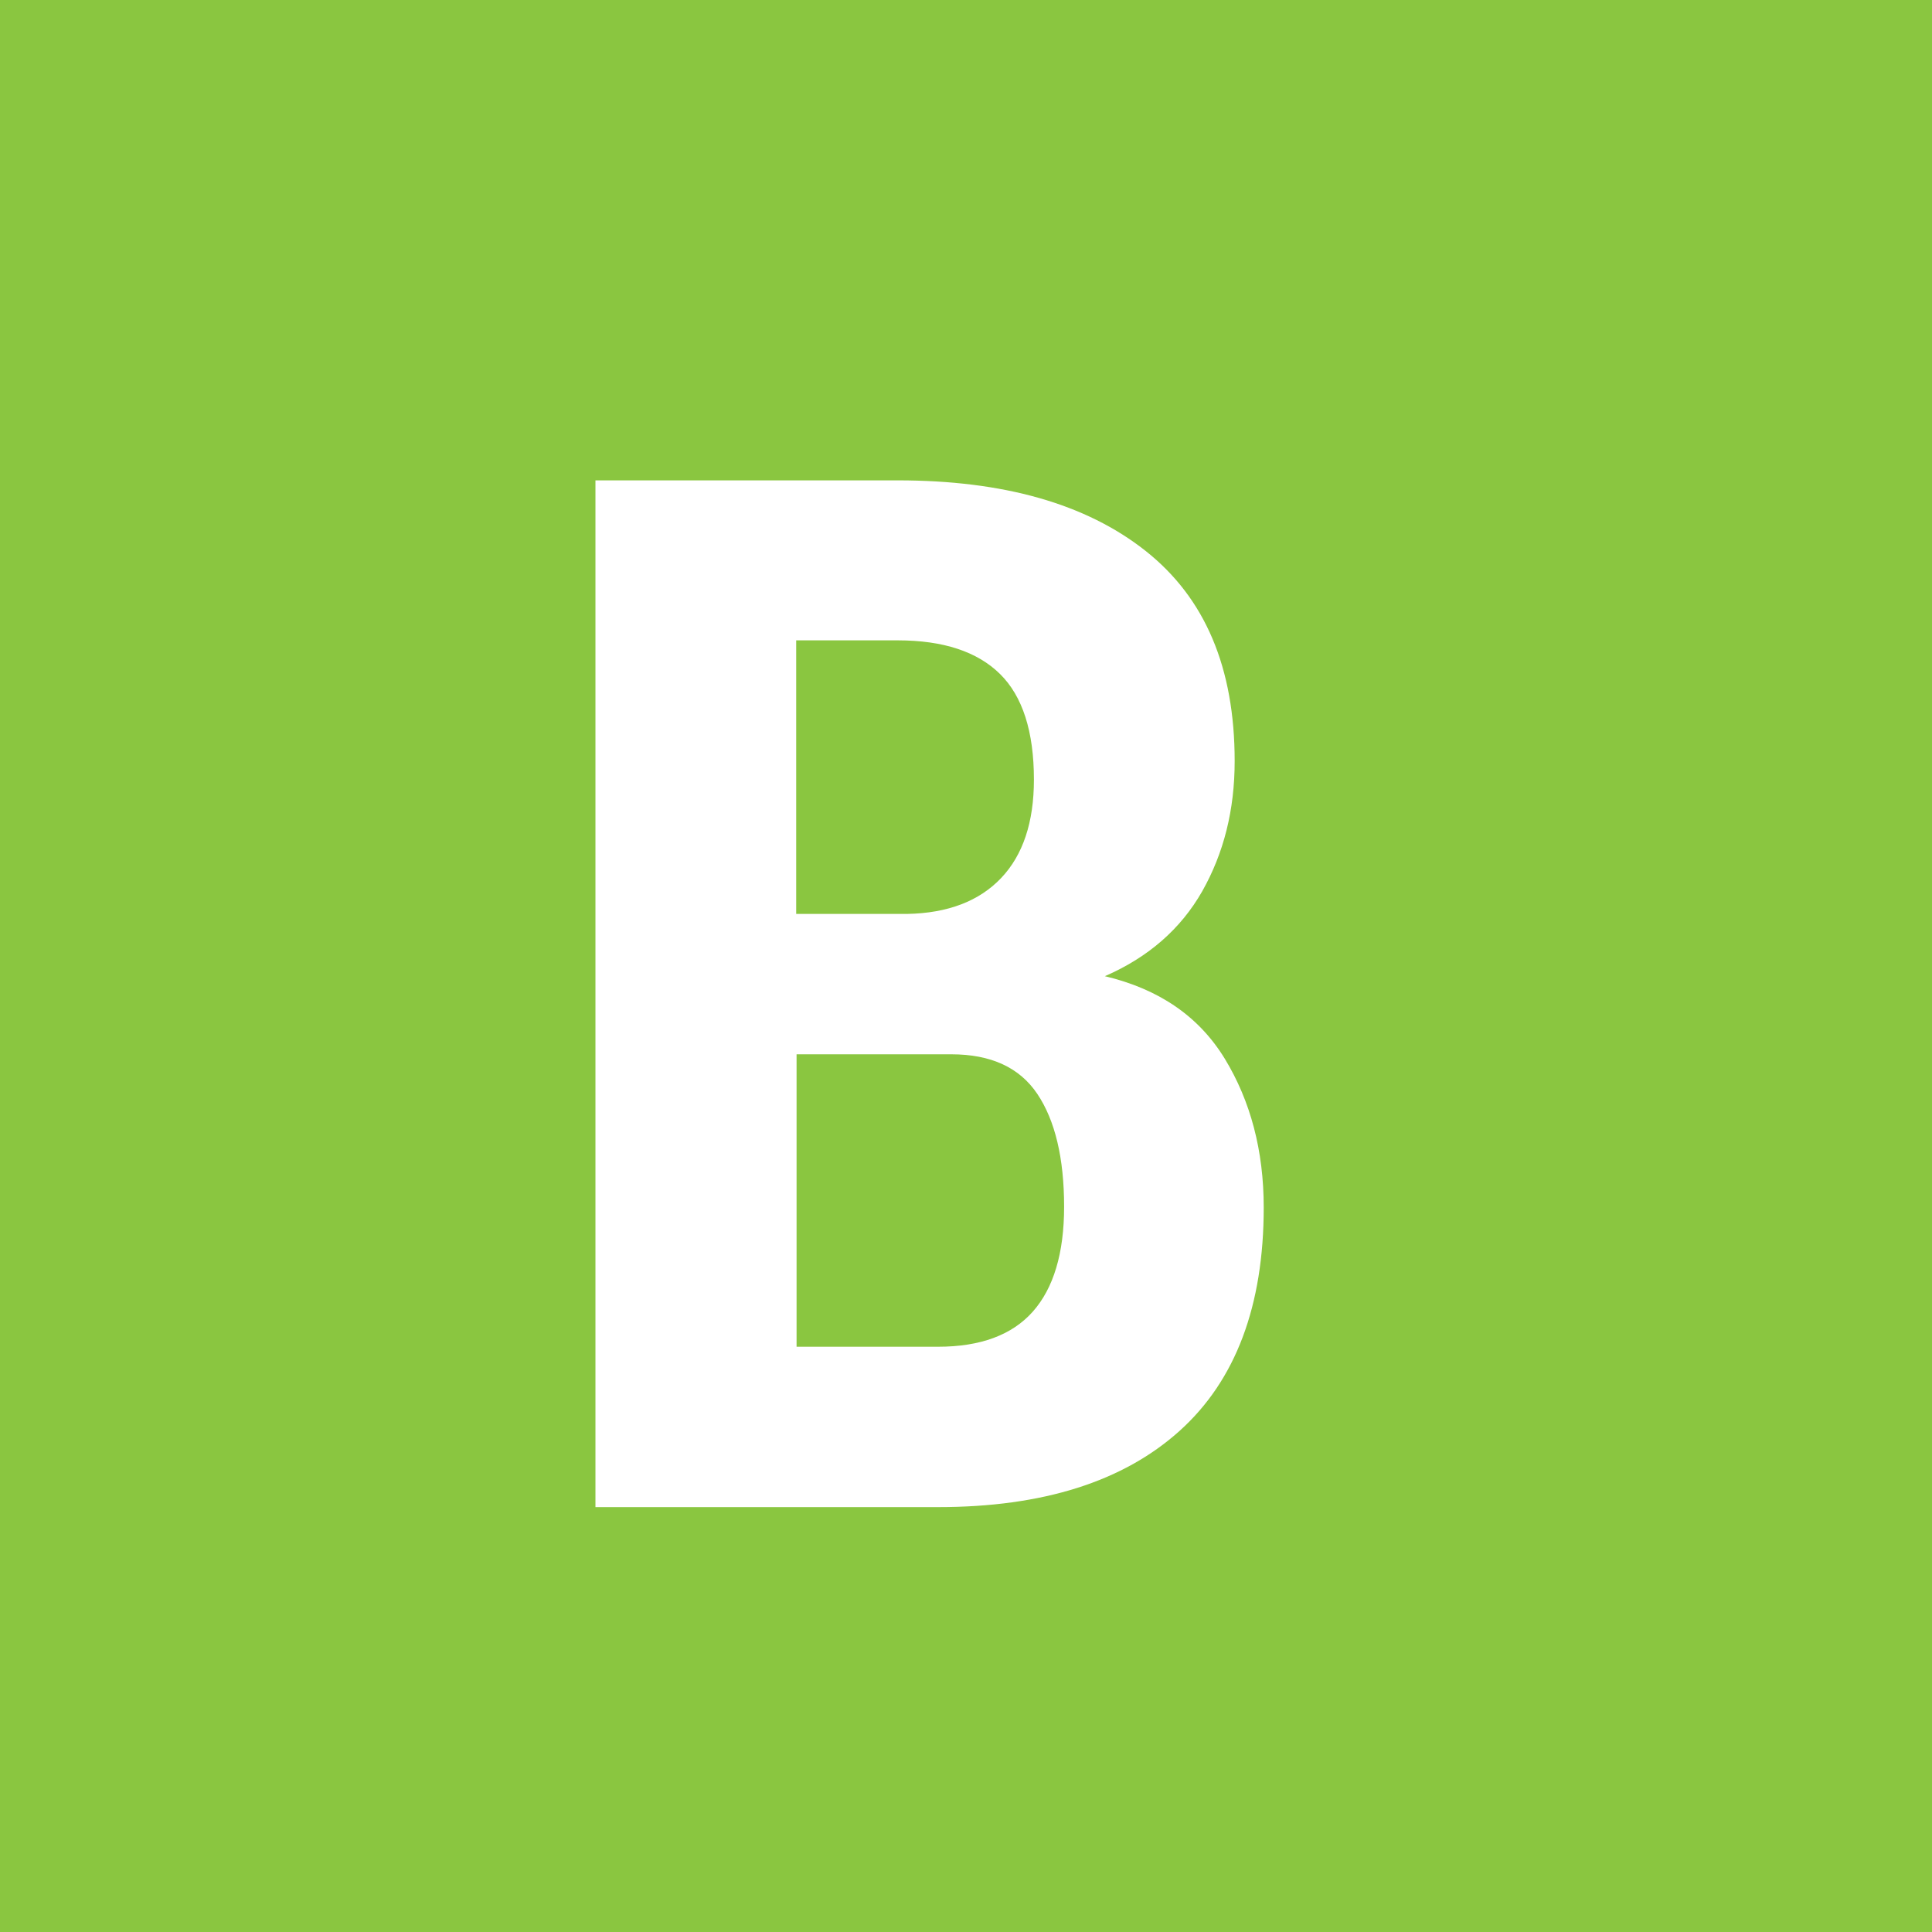 <?xml version="1.0" encoding="utf-8"?>
<!-- Generator: Adobe Illustrator 14.0.0, SVG Export Plug-In  -->
<!DOCTYPE svg PUBLIC "-//W3C//DTD SVG 1.1//EN" "http://www.w3.org/Graphics/SVG/1.1/DTD/svg11.dtd">
<svg version="1.1"
	 xmlns="http://www.w3.org/2000/svg" xmlns:xlink="http://www.w3.org/1999/xlink" xmlns:a="http://ns.adobe.com/AdobeSVGViewerExtensions/3.0/"
	 x="0px" y="0px" width="512px" height="512px" viewBox="1150.4 562.4 512 512" enable-background="new 1150.4 562.4 512 512"
	 xml:space="preserve">
<defs>
</defs>
<rect fill="#8AC640" width="3444" height="3041.1"/>
<g>
	<path fill="#FFFFFF" d="M1308.2,961.7v-272h80.1c28,0,49.9,6.2,65.7,18.7c15.8,12.5,23.6,31,23.6,55.7c0,13-2.9,24.4-8.6,34.5
		c-5.7,10-14.3,17.5-25.8,22.5c14.3,3.4,24.9,10.6,31.8,21.9c6.8,11.2,10.3,24.3,10.3,39.4c0,26-7.4,45.8-22.3,59.2
		c-14.9,13.4-36.2,20.2-64,20.2H1308.2z M1361.5,804.6h29.3c10.8-0.2,19.1-3.4,24.9-9.5c5.8-6.1,8.7-14.8,8.7-26.1
		c0-12.7-3-22.1-9-28c-6-5.9-15-8.9-27.1-8.9h-26.9V804.6z M1361.5,841.8v77.5h37.5c11.2,0,19.6-3.1,25.1-9.3
		c5.5-6.2,8.3-15.5,8.3-27.8c0-12.9-2.4-22.9-7.1-29.9c-4.7-7-12.3-10.5-22.8-10.5H1361.5z"/>
</g>
<rect id="_x3C_Slice_x3E__15_" x="1150" y="562" fill="none" width="512" height="512"/>
</svg>
